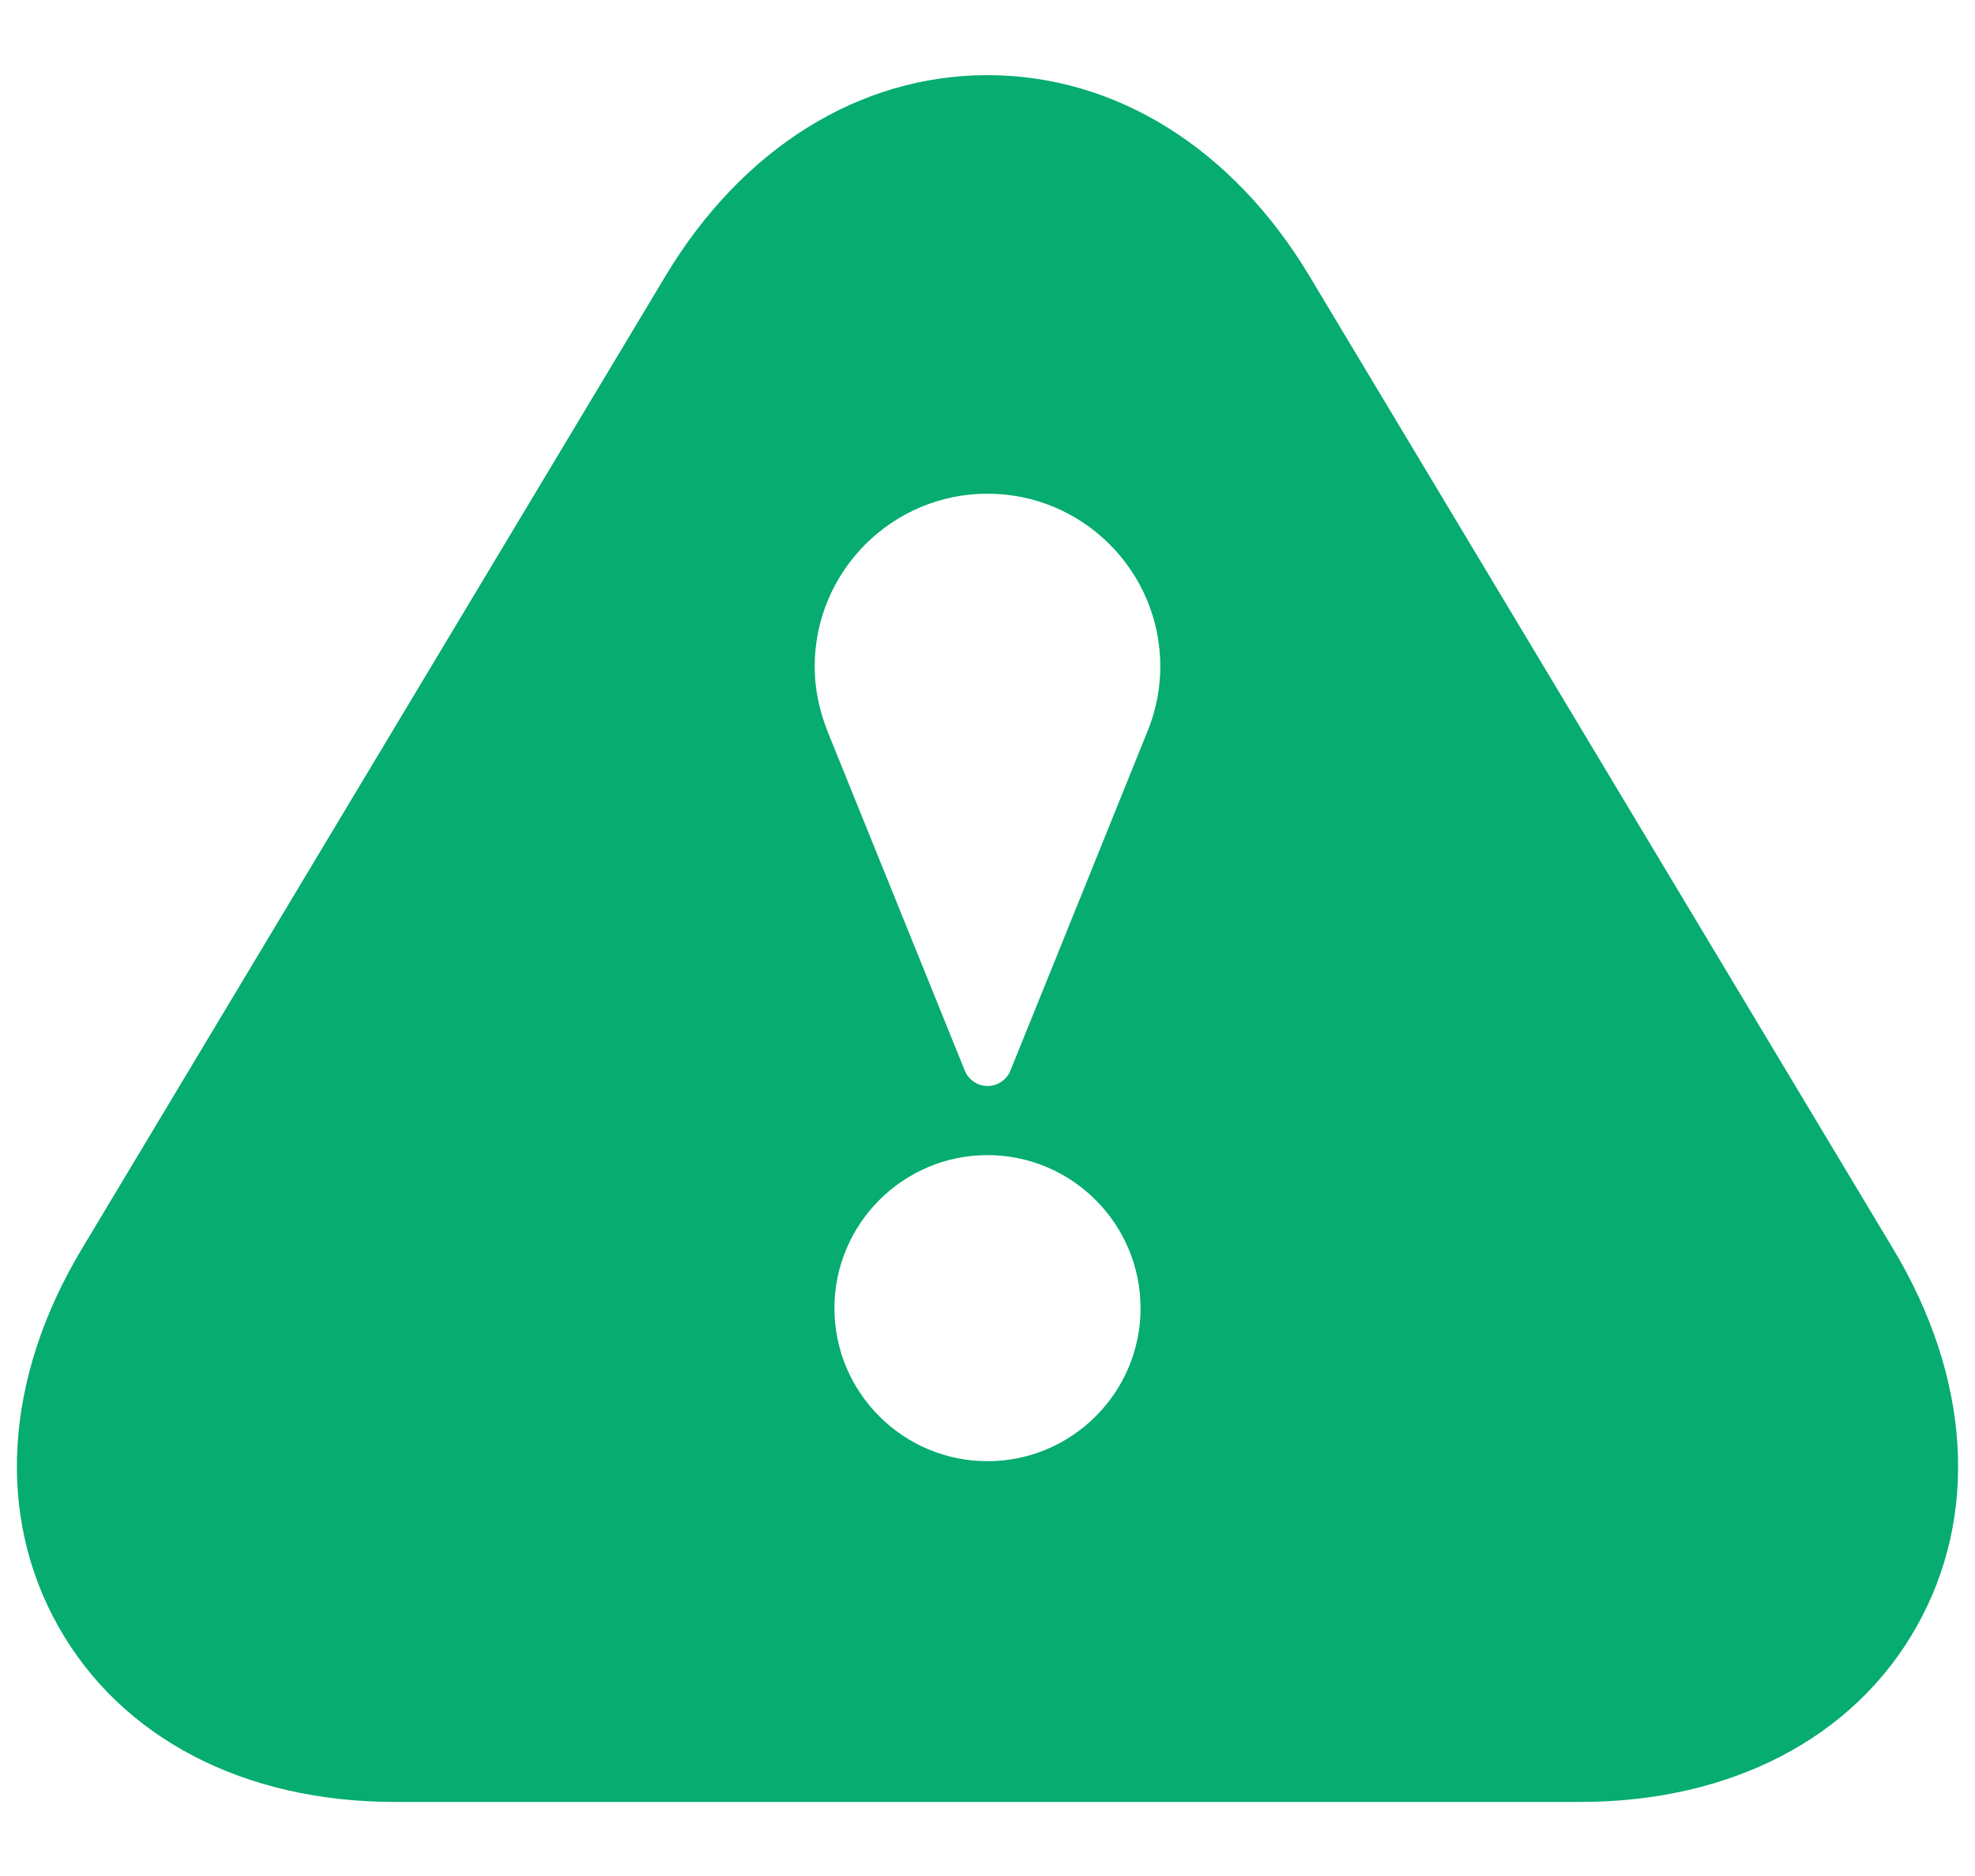 <svg width="20" height="19" viewBox="0 0 20 19" fill="none" xmlns="http://www.w3.org/2000/svg">
<path d="M19.171 12.648L13.259 2.794C12.483 1.501 11.296 0.761 10 0.761C8.704 0.761 7.517 1.501 6.741 2.792L0.829 12.648C0.043 13.957 -0.043 15.353 0.594 16.478C1.23 17.604 2.472 18.25 4 18.25H16C17.528 18.25 18.77 17.604 19.406 16.479C20.043 15.354 19.957 13.958 19.171 12.648ZM10 14.799C9.146 14.799 8.45 14.104 8.45 13.25C8.45 12.395 9.145 11.699 10 11.699C10.855 11.699 11.55 12.395 11.55 13.25C11.55 14.104 10.854 14.799 10 14.799ZM11.633 7.375C11.622 7.406 10.232 10.843 10.232 10.843C10.194 10.937 10.102 10.999 10.001 10.999C9.9 10.999 9.808 10.937 9.77 10.843L8.379 7.405C8.289 7.172 8.25 6.962 8.25 6.75C8.25 5.785 9.035 5 10 5C10.965 5 11.75 5.785 11.75 6.75C11.75 6.962 11.711 7.172 11.633 7.375Z" fill="#06AC70"/>
</svg>
